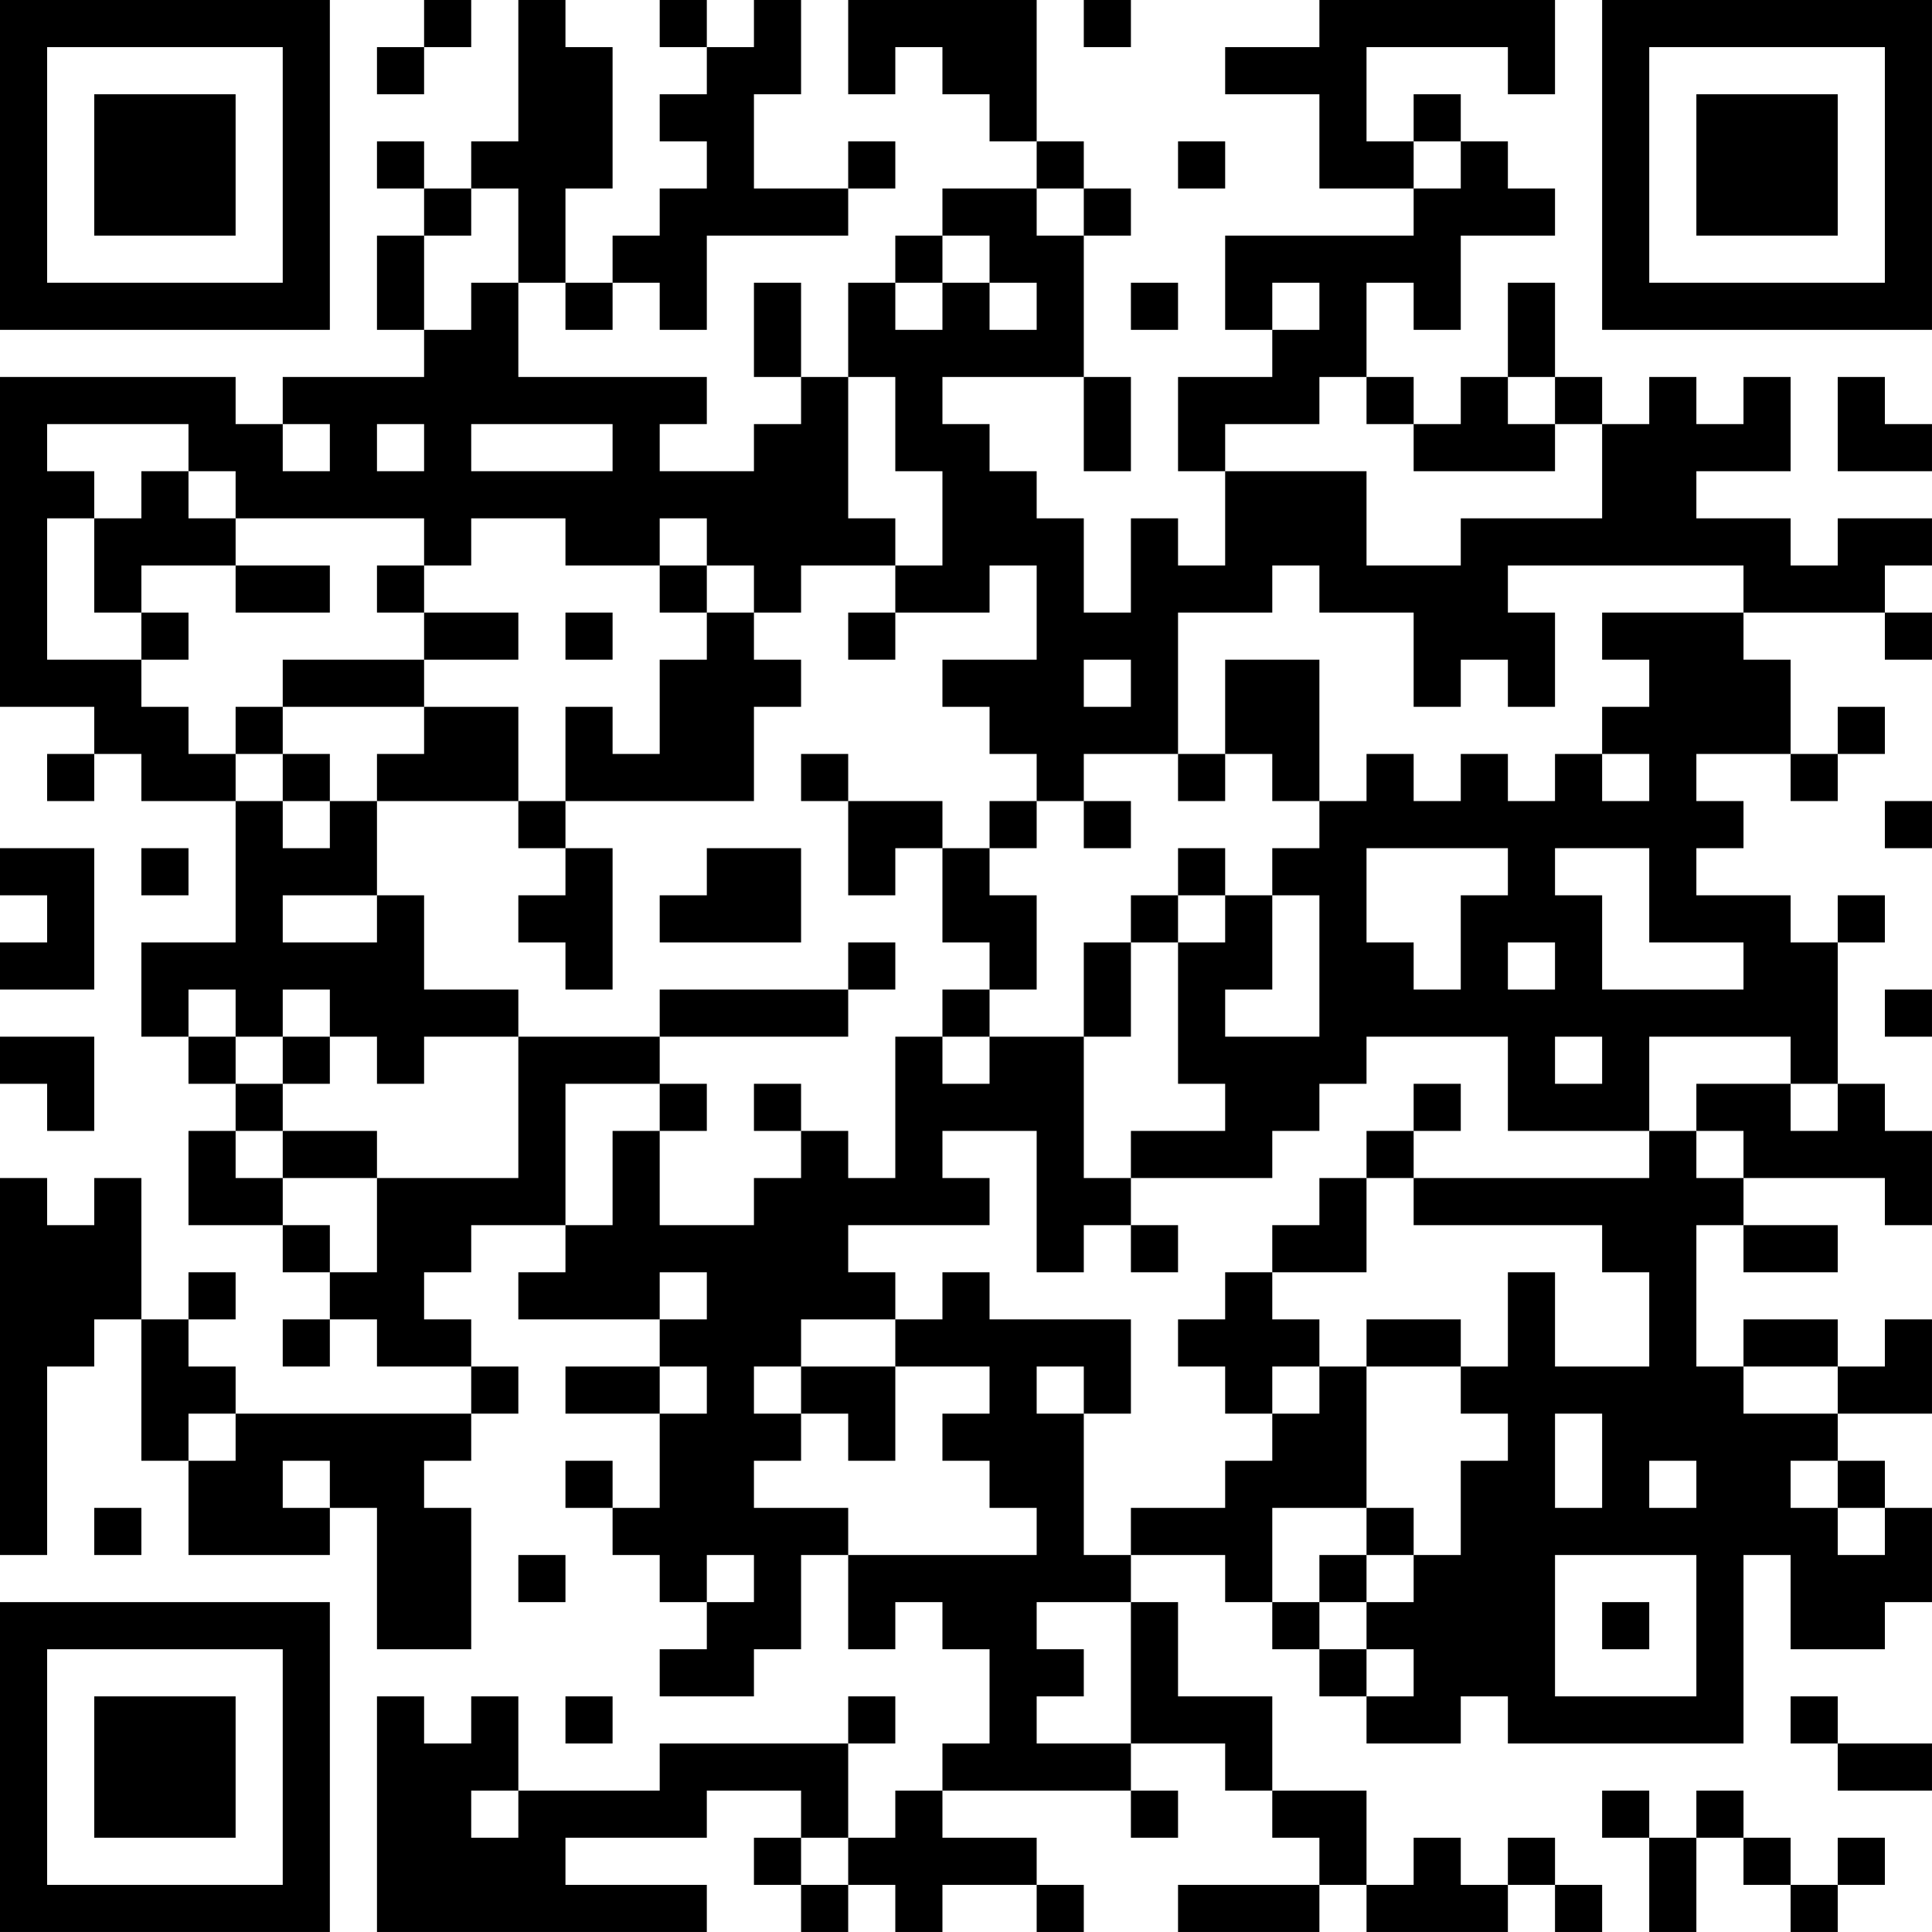 <?xml version="1.0" encoding="UTF-8"?>
<svg xmlns="http://www.w3.org/2000/svg" version="1.1" width="400" height="400" viewBox="0 0 400 400"><rect x="0" y="0" width="400" height="400" fill="#ffffff"/><g transform="scale(9.756)"><g transform="translate(0,0)"><path fill-rule="evenodd" d="M9 0L9 1L8 1L8 2L9 2L9 1L10 1L10 0ZM11 0L11 3L10 3L10 4L9 4L9 3L8 3L8 4L9 4L9 5L8 5L8 7L9 7L9 8L6 8L6 9L5 9L5 8L0 8L0 15L2 15L2 16L1 16L1 17L2 17L2 16L3 16L3 17L5 17L5 20L3 20L3 22L4 22L4 23L5 23L5 24L4 24L4 26L6 26L6 27L7 27L7 28L6 28L6 29L7 29L7 28L8 28L8 29L10 29L10 30L5 30L5 29L4 29L4 28L5 28L5 27L4 27L4 28L3 28L3 25L2 25L2 26L1 26L1 25L0 25L0 33L1 33L1 29L2 29L2 28L3 28L3 31L4 31L4 33L7 33L7 32L8 32L8 35L10 35L10 32L9 32L9 31L10 31L10 30L11 30L11 29L10 29L10 28L9 28L9 27L10 27L10 26L12 26L12 27L11 27L11 28L14 28L14 29L12 29L12 30L14 30L14 32L13 32L13 31L12 31L12 32L13 32L13 33L14 33L14 34L15 34L15 35L14 35L14 36L16 36L16 35L17 35L17 33L18 33L18 35L19 35L19 34L20 34L20 35L21 35L21 37L20 37L20 38L19 38L19 39L18 39L18 37L19 37L19 36L18 36L18 37L14 37L14 38L11 38L11 36L10 36L10 37L9 37L9 36L8 36L8 41L15 41L15 40L12 40L12 39L15 39L15 38L17 38L17 39L16 39L16 40L17 40L17 41L18 41L18 40L19 40L19 41L20 41L20 40L22 40L22 41L23 41L23 40L22 40L22 39L20 39L20 38L24 38L24 39L25 39L25 38L24 38L24 37L26 37L26 38L27 38L27 39L28 39L28 40L25 40L25 41L28 41L28 40L29 40L29 41L32 41L32 40L33 40L33 41L34 41L34 40L33 40L33 39L32 39L32 40L31 40L31 39L30 39L30 40L29 40L29 38L27 38L27 36L25 36L25 34L24 34L24 33L26 33L26 34L27 34L27 35L28 35L28 36L29 36L29 37L31 37L31 36L32 36L32 37L37 37L37 33L38 33L38 35L40 35L40 34L41 34L41 32L40 32L40 31L39 31L39 30L41 30L41 28L40 28L40 29L39 29L39 28L37 28L37 29L36 29L36 26L37 26L37 27L39 27L39 26L37 26L37 25L40 25L40 26L41 26L41 24L40 24L40 23L39 23L39 20L40 20L40 19L39 19L39 20L38 20L38 19L36 19L36 18L37 18L37 17L36 17L36 16L38 16L38 17L39 17L39 16L40 16L40 15L39 15L39 16L38 16L38 14L37 14L37 13L40 13L40 14L41 14L41 13L40 13L40 12L41 12L41 11L39 11L39 12L38 12L38 11L36 11L36 10L38 10L38 8L37 8L37 9L36 9L36 8L35 8L35 9L34 9L34 8L33 8L33 6L32 6L32 8L31 8L31 9L30 9L30 8L29 8L29 6L30 6L30 7L31 7L31 5L33 5L33 4L32 4L32 3L31 3L31 2L30 2L30 3L29 3L29 1L32 1L32 2L33 2L33 0L28 0L28 1L26 1L26 2L28 2L28 4L30 4L30 5L26 5L26 7L27 7L27 8L25 8L25 10L26 10L26 12L25 12L25 11L24 11L24 13L23 13L23 11L22 11L22 10L21 10L21 9L20 9L20 8L23 8L23 10L24 10L24 8L23 8L23 5L24 5L24 4L23 4L23 3L22 3L22 0L18 0L18 2L19 2L19 1L20 1L20 2L21 2L21 3L22 3L22 4L20 4L20 5L19 5L19 6L18 6L18 8L17 8L17 6L16 6L16 8L17 8L17 9L16 9L16 10L14 10L14 9L15 9L15 8L11 8L11 6L12 6L12 7L13 7L13 6L14 6L14 7L15 7L15 5L18 5L18 4L19 4L19 3L18 3L18 4L16 4L16 2L17 2L17 0L16 0L16 1L15 1L15 0L14 0L14 1L15 1L15 2L14 2L14 3L15 3L15 4L14 4L14 5L13 5L13 6L12 6L12 4L13 4L13 1L12 1L12 0ZM23 0L23 1L24 1L24 0ZM25 3L25 4L26 4L26 3ZM30 3L30 4L31 4L31 3ZM10 4L10 5L9 5L9 7L10 7L10 6L11 6L11 4ZM22 4L22 5L23 5L23 4ZM20 5L20 6L19 6L19 7L20 7L20 6L21 6L21 7L22 7L22 6L21 6L21 5ZM24 6L24 7L25 7L25 6ZM27 6L27 7L28 7L28 6ZM18 8L18 11L19 11L19 12L17 12L17 13L16 13L16 12L15 12L15 11L14 11L14 12L12 12L12 11L10 11L10 12L9 12L9 11L5 11L5 10L4 10L4 9L1 9L1 10L2 10L2 11L1 11L1 14L3 14L3 15L4 15L4 16L5 16L5 17L6 17L6 18L7 18L7 17L8 17L8 19L6 19L6 20L8 20L8 19L9 19L9 21L11 21L11 22L9 22L9 23L8 23L8 22L7 22L7 21L6 21L6 22L5 22L5 21L4 21L4 22L5 22L5 23L6 23L6 24L5 24L5 25L6 25L6 26L7 26L7 27L8 27L8 25L11 25L11 22L14 22L14 23L12 23L12 26L13 26L13 24L14 24L14 26L16 26L16 25L17 25L17 24L18 24L18 25L19 25L19 22L20 22L20 23L21 23L21 22L23 22L23 25L24 25L24 26L23 26L23 27L22 27L22 24L20 24L20 25L21 25L21 26L18 26L18 27L19 27L19 28L17 28L17 29L16 29L16 30L17 30L17 31L16 31L16 32L18 32L18 33L22 33L22 32L21 32L21 31L20 31L20 30L21 30L21 29L19 29L19 28L20 28L20 27L21 27L21 28L24 28L24 30L23 30L23 29L22 29L22 30L23 30L23 33L24 33L24 32L26 32L26 31L27 31L27 30L28 30L28 29L29 29L29 32L27 32L27 34L28 34L28 35L29 35L29 36L30 36L30 35L29 35L29 34L30 34L30 33L31 33L31 31L32 31L32 30L31 30L31 29L32 29L32 27L33 27L33 29L35 29L35 27L34 27L34 26L30 26L30 25L35 25L35 24L36 24L36 25L37 25L37 24L36 24L36 23L38 23L38 24L39 24L39 23L38 23L38 22L35 22L35 24L32 24L32 22L29 22L29 23L28 23L28 24L27 24L27 25L24 25L24 24L26 24L26 23L25 23L25 20L26 20L26 19L27 19L27 21L26 21L26 22L28 22L28 19L27 19L27 18L28 18L28 17L29 17L29 16L30 16L30 17L31 17L31 16L32 16L32 17L33 17L33 16L34 16L34 17L35 17L35 16L34 16L34 15L35 15L35 14L34 14L34 13L37 13L37 12L32 12L32 13L33 13L33 15L32 15L32 14L31 14L31 15L30 15L30 13L28 13L28 12L27 12L27 13L25 13L25 16L23 16L23 17L22 17L22 16L21 16L21 15L20 15L20 14L22 14L22 12L21 12L21 13L19 13L19 12L20 12L20 10L19 10L19 8ZM28 8L28 9L26 9L26 10L29 10L29 12L31 12L31 11L34 11L34 9L33 9L33 8L32 8L32 9L33 9L33 10L30 10L30 9L29 9L29 8ZM39 8L39 10L41 10L41 9L40 9L40 8ZM6 9L6 10L7 10L7 9ZM8 9L8 10L9 10L9 9ZM10 9L10 10L13 10L13 9ZM3 10L3 11L2 11L2 13L3 13L3 14L4 14L4 13L3 13L3 12L5 12L5 13L7 13L7 12L5 12L5 11L4 11L4 10ZM8 12L8 13L9 13L9 14L6 14L6 15L5 15L5 16L6 16L6 17L7 17L7 16L6 16L6 15L9 15L9 16L8 16L8 17L11 17L11 18L12 18L12 19L11 19L11 20L12 20L12 21L13 21L13 18L12 18L12 17L16 17L16 15L17 15L17 14L16 14L16 13L15 13L15 12L14 12L14 13L15 13L15 14L14 14L14 16L13 16L13 15L12 15L12 17L11 17L11 15L9 15L9 14L11 14L11 13L9 13L9 12ZM12 13L12 14L13 14L13 13ZM18 13L18 14L19 14L19 13ZM23 14L23 15L24 15L24 14ZM26 14L26 16L25 16L25 17L26 17L26 16L27 16L27 17L28 17L28 14ZM17 16L17 17L18 17L18 19L19 19L19 18L20 18L20 20L21 20L21 21L20 21L20 22L21 22L21 21L22 21L22 19L21 19L21 18L22 18L22 17L21 17L21 18L20 18L20 17L18 17L18 16ZM23 17L23 18L24 18L24 17ZM40 17L40 18L41 18L41 17ZM0 18L0 19L1 19L1 20L0 20L0 21L2 21L2 18ZM3 18L3 19L4 19L4 18ZM15 18L15 19L14 19L14 20L17 20L17 18ZM25 18L25 19L24 19L24 20L23 20L23 22L24 22L24 20L25 20L25 19L26 19L26 18ZM29 18L29 20L30 20L30 21L31 21L31 19L32 19L32 18ZM33 18L33 19L34 19L34 21L37 21L37 20L35 20L35 18ZM18 20L18 21L14 21L14 22L18 22L18 21L19 21L19 20ZM32 20L32 21L33 21L33 20ZM40 21L40 22L41 22L41 21ZM0 22L0 23L1 23L1 24L2 24L2 22ZM6 22L6 23L7 23L7 22ZM33 22L33 23L34 23L34 22ZM14 23L14 24L15 24L15 23ZM16 23L16 24L17 24L17 23ZM30 23L30 24L29 24L29 25L28 25L28 26L27 26L27 27L26 27L26 28L25 28L25 29L26 29L26 30L27 30L27 29L28 29L28 28L27 28L27 27L29 27L29 25L30 25L30 24L31 24L31 23ZM6 24L6 25L8 25L8 24ZM24 26L24 27L25 27L25 26ZM14 27L14 28L15 28L15 27ZM29 28L29 29L31 29L31 28ZM14 29L14 30L15 30L15 29ZM17 29L17 30L18 30L18 31L19 31L19 29ZM37 29L37 30L39 30L39 29ZM4 30L4 31L5 31L5 30ZM33 30L33 32L34 32L34 30ZM6 31L6 32L7 32L7 31ZM35 31L35 32L36 32L36 31ZM38 31L38 32L39 32L39 33L40 33L40 32L39 32L39 31ZM2 32L2 33L3 33L3 32ZM29 32L29 33L28 33L28 34L29 34L29 33L30 33L30 32ZM11 33L11 34L12 34L12 33ZM15 33L15 34L16 34L16 33ZM33 33L33 36L36 36L36 33ZM22 34L22 35L23 35L23 36L22 36L22 37L24 37L24 34ZM34 34L34 35L35 35L35 34ZM12 36L12 37L13 37L13 36ZM38 36L38 37L39 37L39 38L41 38L41 37L39 37L39 36ZM10 38L10 39L11 39L11 38ZM34 38L34 39L35 39L35 41L36 41L36 39L37 39L37 40L38 40L38 41L39 41L39 40L40 40L40 39L39 39L39 40L38 40L38 39L37 39L37 38L36 38L36 39L35 39L35 38ZM17 39L17 40L18 40L18 39ZM0 0L0 7L7 7L7 0ZM1 1L1 6L6 6L6 1ZM2 2L2 5L5 5L5 2ZM34 0L34 7L41 7L41 0ZM35 1L35 6L40 6L40 1ZM36 2L36 5L39 5L39 2ZM0 34L0 41L7 41L7 34ZM1 35L1 40L6 40L6 35ZM2 36L2 39L5 39L5 36Z" fill="#000000"/></g></g></svg>
